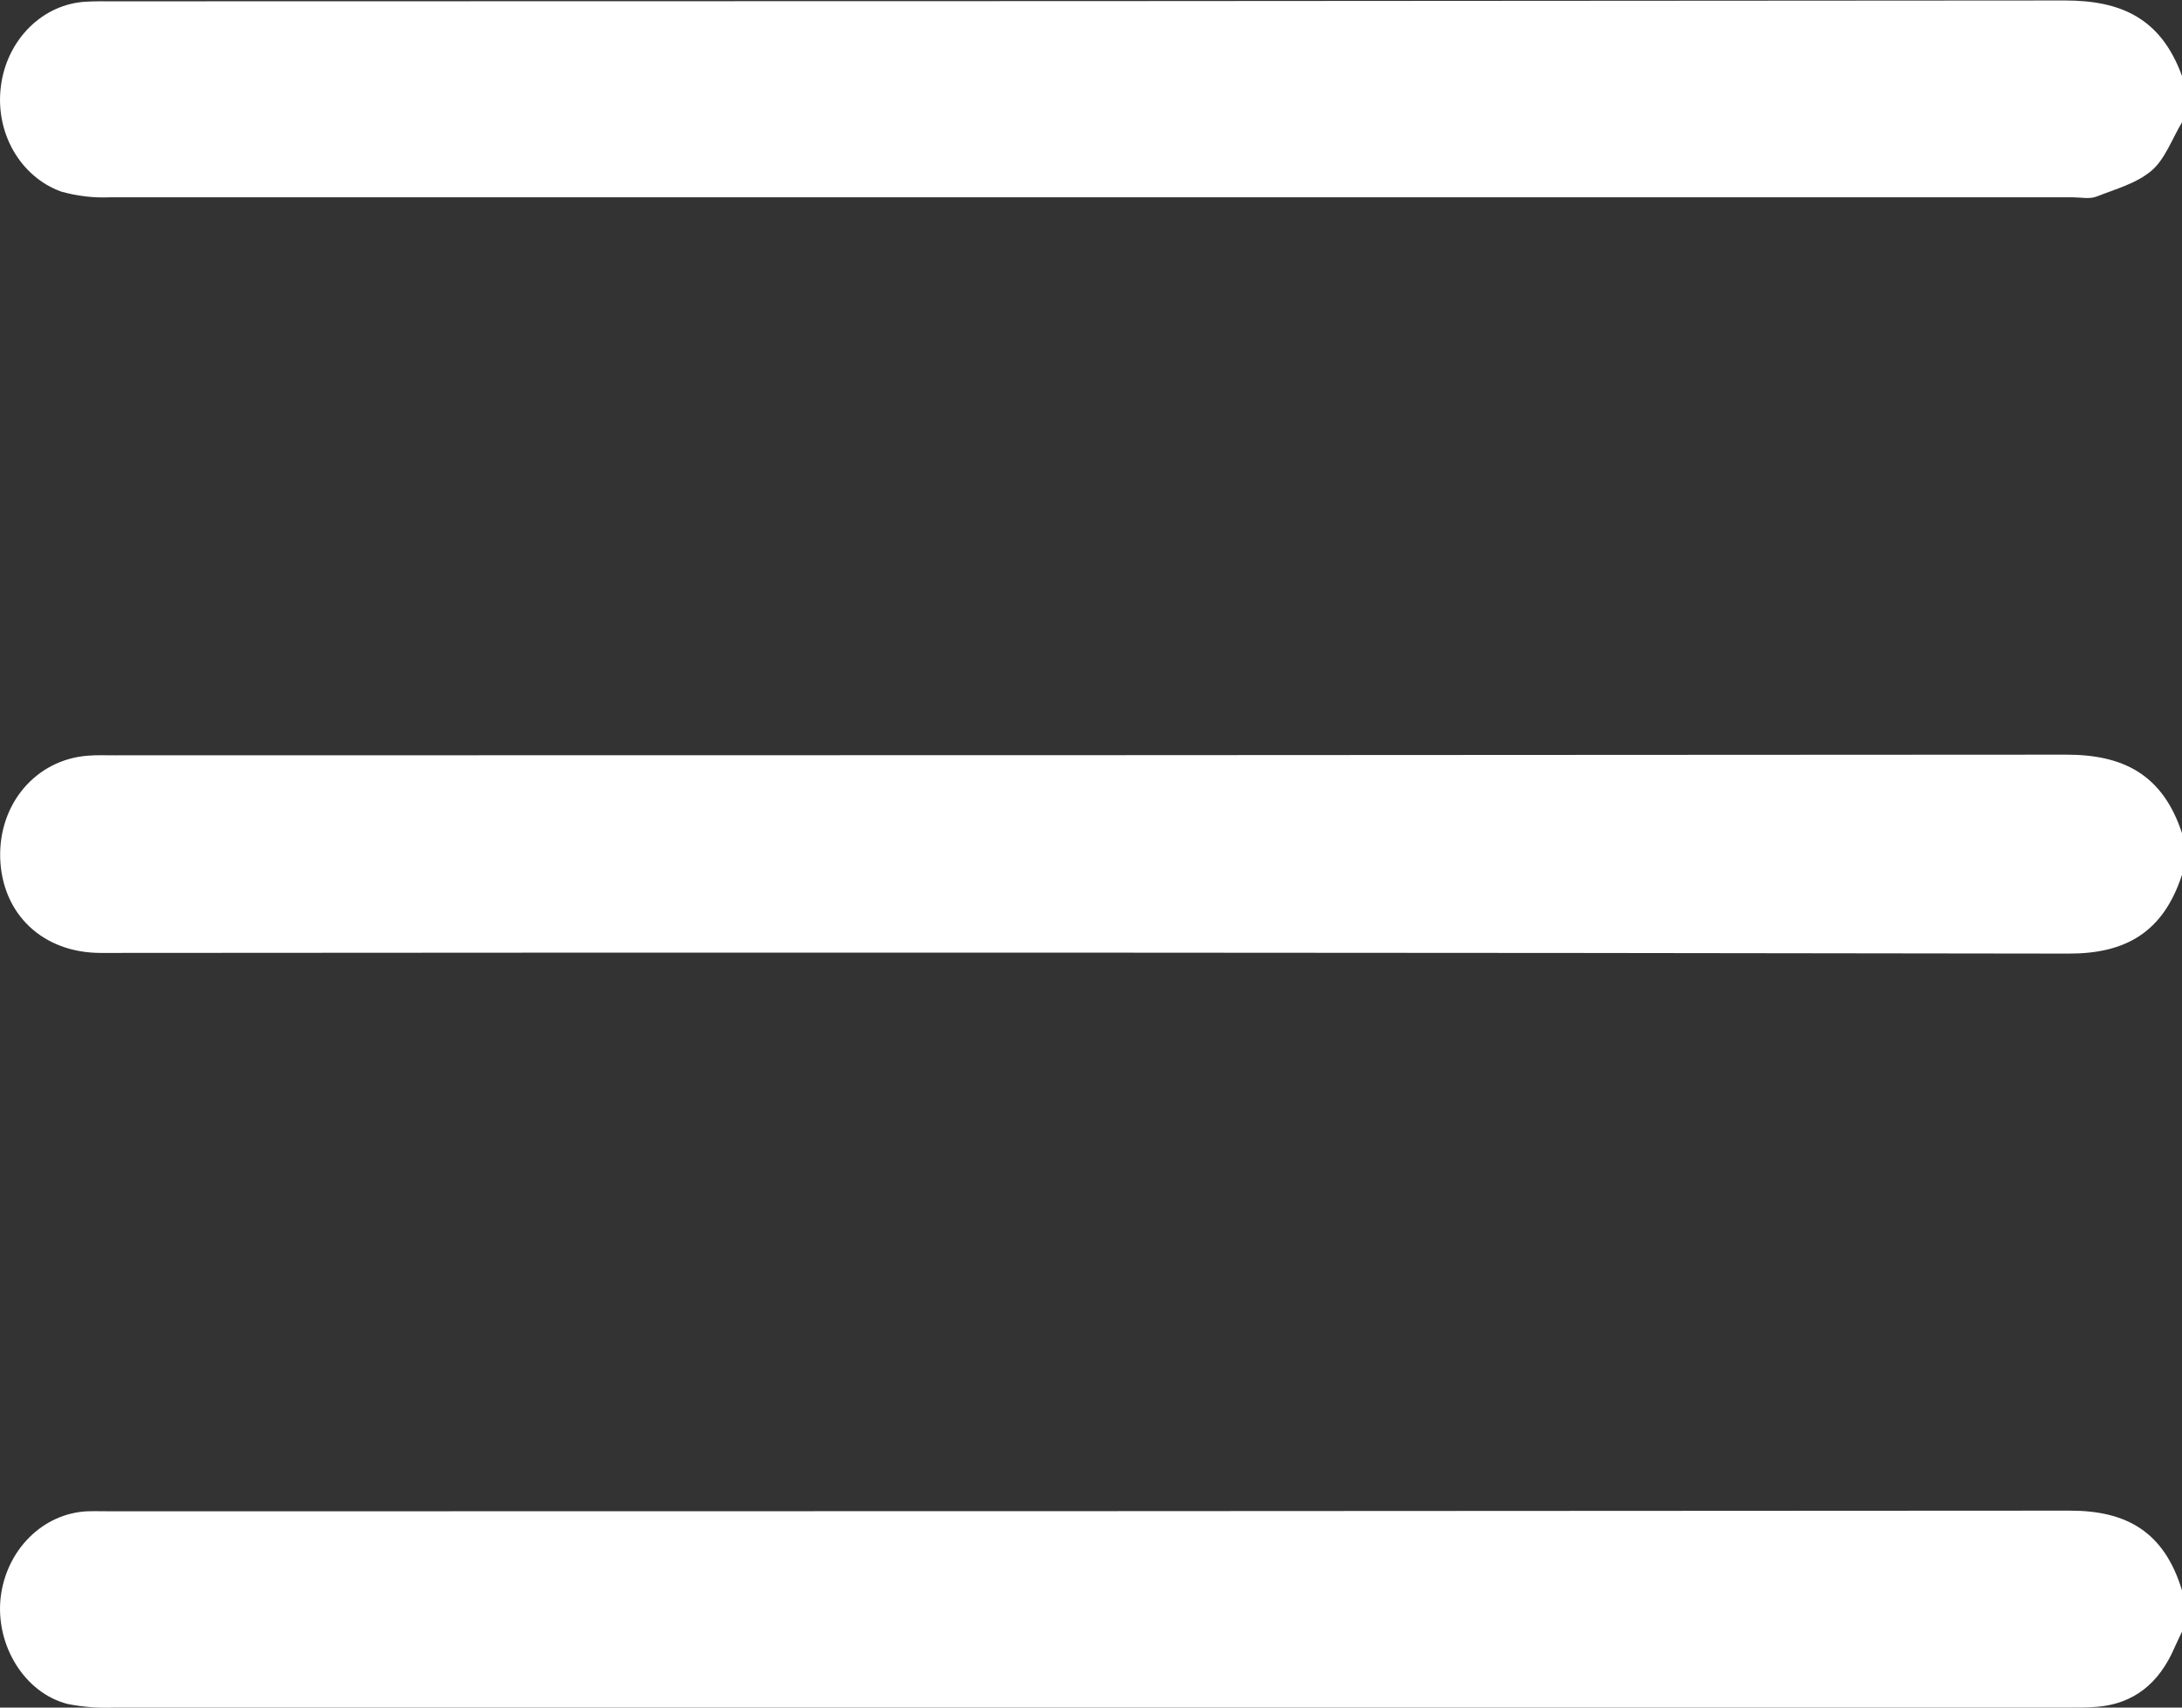 <svg width="23" height="18" viewBox="0 0 23 18" fill="none" xmlns="http://www.w3.org/2000/svg">
        <rect x="0" y="0" width="23" height="18" fill="#333333" stroke="none"/>
        <g clip-path="url(#clip0_791_1053)">
        <path d="M23 9.221C22.801 9.833 22.4 10.053 21.807 10.052C14.892 10.041 7.977 10.039 1.062 10.045C0.451 10.045 0.02 9.636 0.002 9.043C-0.014 8.471 0.38 8.008 0.924 7.966C1.02 7.958 1.118 7.962 1.215 7.962C8.071 7.962 14.926 7.96 21.781 7.955C22.374 7.955 22.795 8.158 23 8.783V9.221Z" fill="#fff"/>
        <path d="M23 1.289C22.896 1.463 22.82 1.679 22.68 1.798C22.519 1.935 22.299 1.993 22.099 2.072C22.026 2.101 21.936 2.08 21.854 2.08C14.953 2.08 8.052 2.08 1.151 2.08C0.98 2.087 0.809 2.066 0.643 2.019C0.435 1.943 0.258 1.792 0.142 1.59C0.026 1.388 -0.021 1.149 0.009 0.913C0.038 0.674 0.144 0.454 0.308 0.29C0.471 0.127 0.682 0.03 0.905 0.018C1.002 0.012 1.1 0.014 1.197 0.014C8.053 0.014 14.909 0.011 21.765 0.005C22.359 0.005 22.779 0.192 23.001 0.804L23 1.289Z" fill="#fff"/>
        <path d="M23 17.2C22.974 17.256 22.946 17.311 22.921 17.368C22.759 17.745 22.491 17.96 22.105 17.992C22 18.001 21.895 18 21.79 18C14.929 18 8.067 18 1.204 18C1.04 18.007 0.875 17.994 0.713 17.962C0.258 17.846 -0.05 17.342 0.007 16.838C0.036 16.595 0.143 16.371 0.31 16.205C0.476 16.039 0.692 15.942 0.918 15.931C1.007 15.928 1.098 15.931 1.187 15.931C8.064 15.931 14.941 15.929 21.819 15.924C22.413 15.924 22.812 16.144 23 16.765V17.2Z" fill="#fff"/>
        </g>
        <defs>
        <clipPath id="clip0_791_1053">
        <rect width="23" height="18" fill="white"/>
        </clipPath>
        </defs>
      </svg>